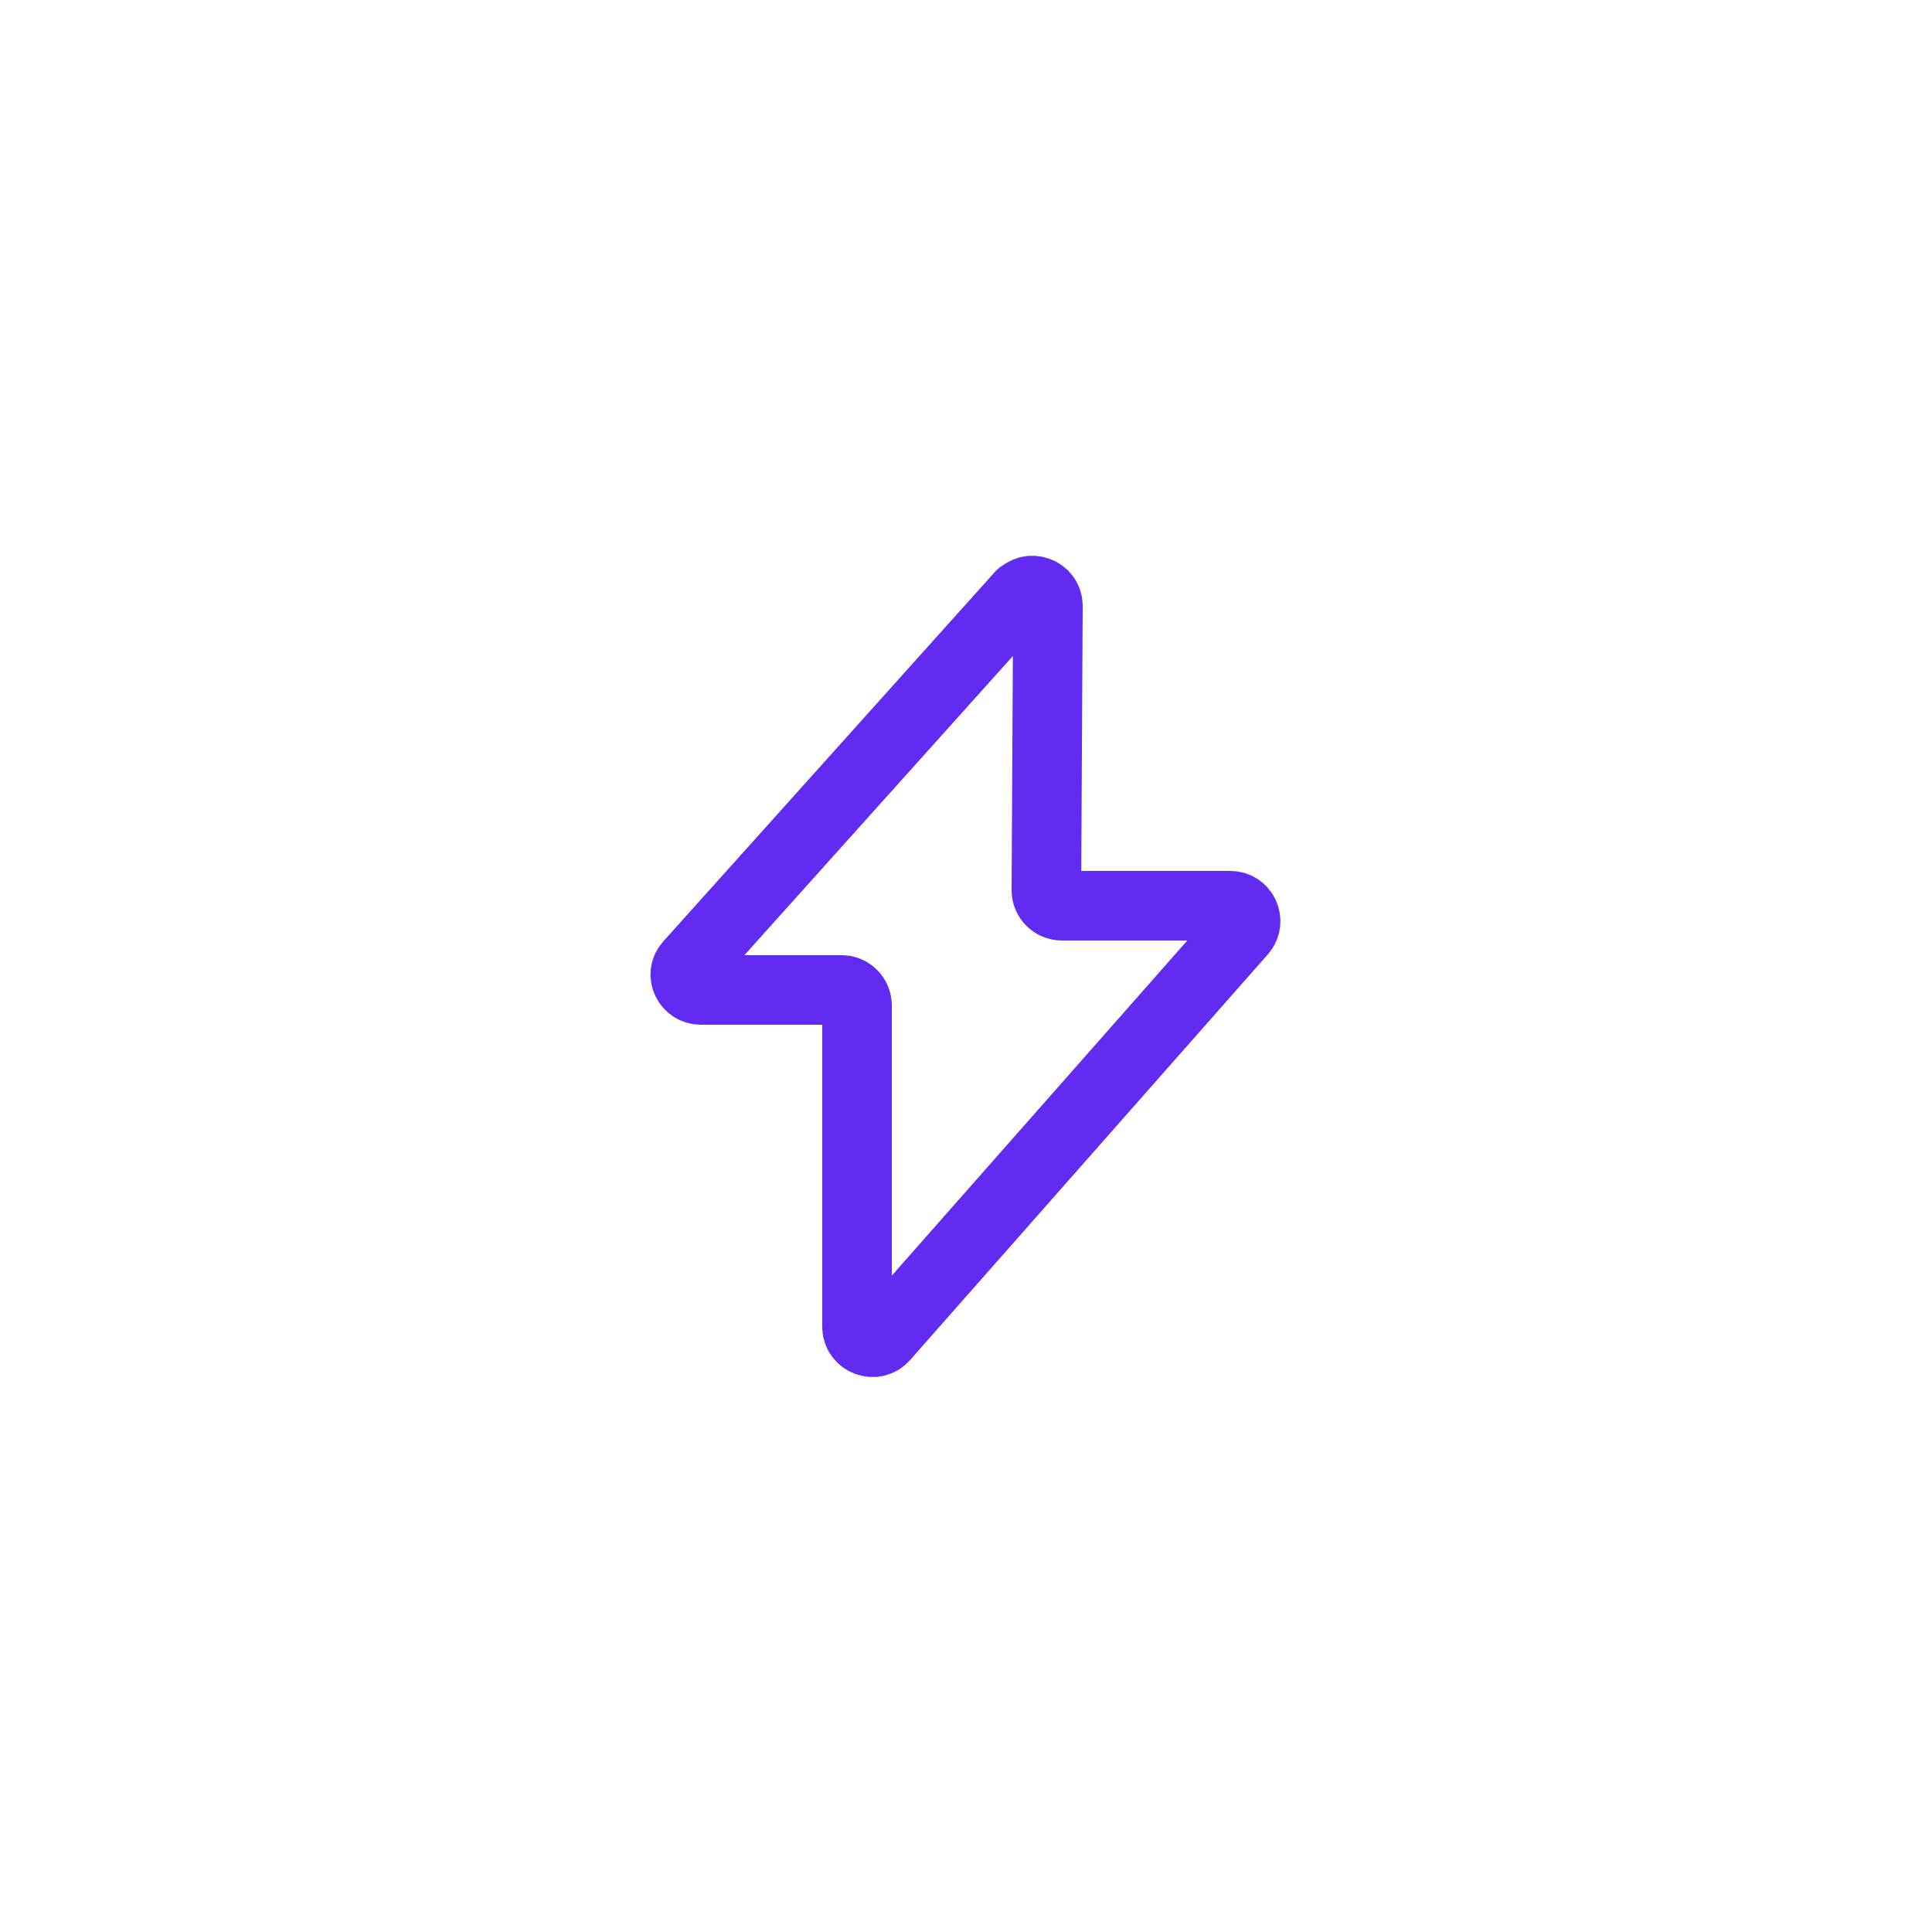 <?xml version="1.0" encoding="UTF-8"?> <svg xmlns="http://www.w3.org/2000/svg" id="Capa_1" data-name="Capa 1" viewBox="0 0 25 25"><defs><style> .cls-1 { fill: none; stroke: #622bf2; stroke-linecap: round; stroke-linejoin: round; stroke-width: .9px; } </style></defs><path class="cls-1" d="M13.21,7.7l-4.29,4.78c-.12.13-.02.33.15.33h1.82c.11,0,.2.09.2.2v4.16c0,.18.23.27.35.13l4.63-5.25c.11-.13.02-.33-.15-.33h-2.18c-.11,0-.2-.09-.2-.2l.02-3.68c0-.18-.23-.27-.35-.13Z"></path></svg> 